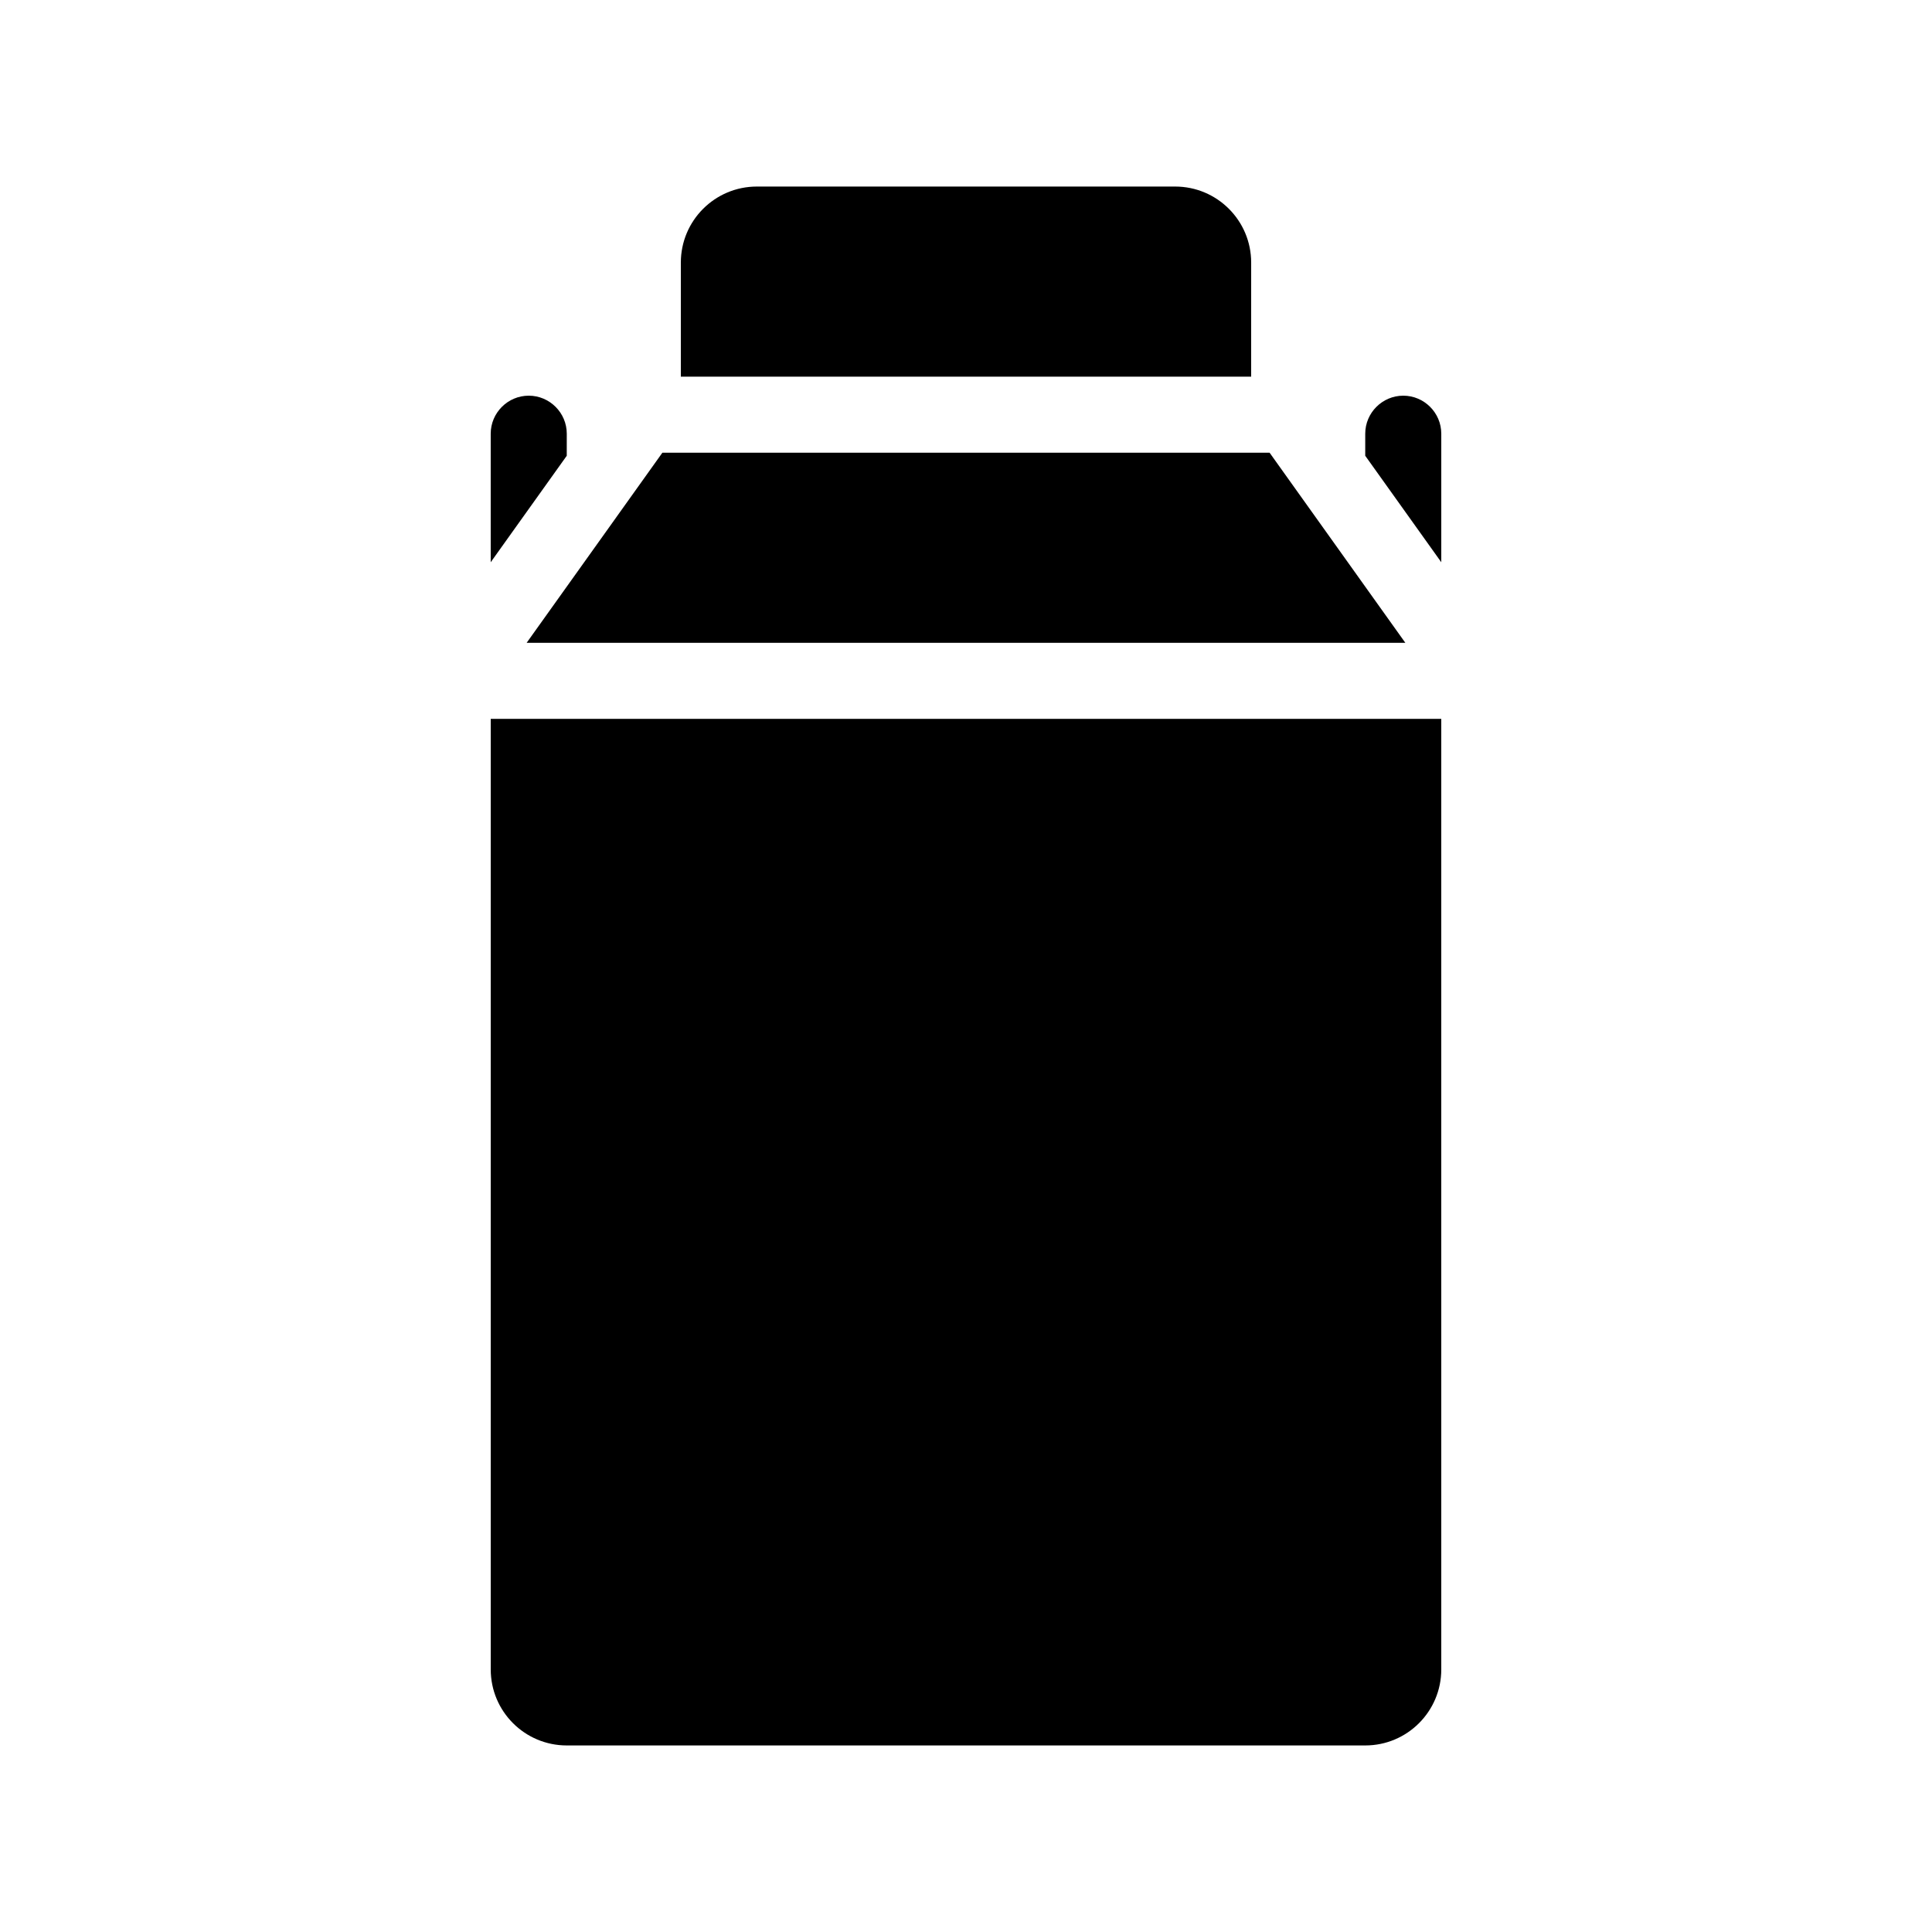 <?xml version="1.0" encoding="UTF-8"?>
<!-- Uploaded to: ICON Repo, www.svgrepo.com, Generator: ICON Repo Mixer Tools -->
<svg fill="#000000" width="800px" height="800px" version="1.1" viewBox="144 144 512 512" xmlns="http://www.w3.org/2000/svg">
 <path d="m475.57 243.82h-151.14v-30.23c0-11.133 9.02-20.152 20.152-20.152h110.84c11.133 0 20.152 9.02 20.152 20.152zm-201.52 342.59c0 11.133 9.02 20.152 20.152 20.152h211.6c11.133 0 20.152-9.02 20.152-20.152l-0.004-251.9h-251.9zm241.83-337.55c-5.543 0-10.078 4.535-10.078 10.078v5.844l20.152 28.215v-34.059c0-5.543-4.531-10.078-10.074-10.078zm-221.68 10.078c0-5.543-4.535-10.078-10.078-10.078-5.543 0-10.078 4.535-10.078 10.078v34.059l20.152-28.215zm222.23 55.418-35.973-50.383h-160.92l-35.973 50.383z"/>
</svg>